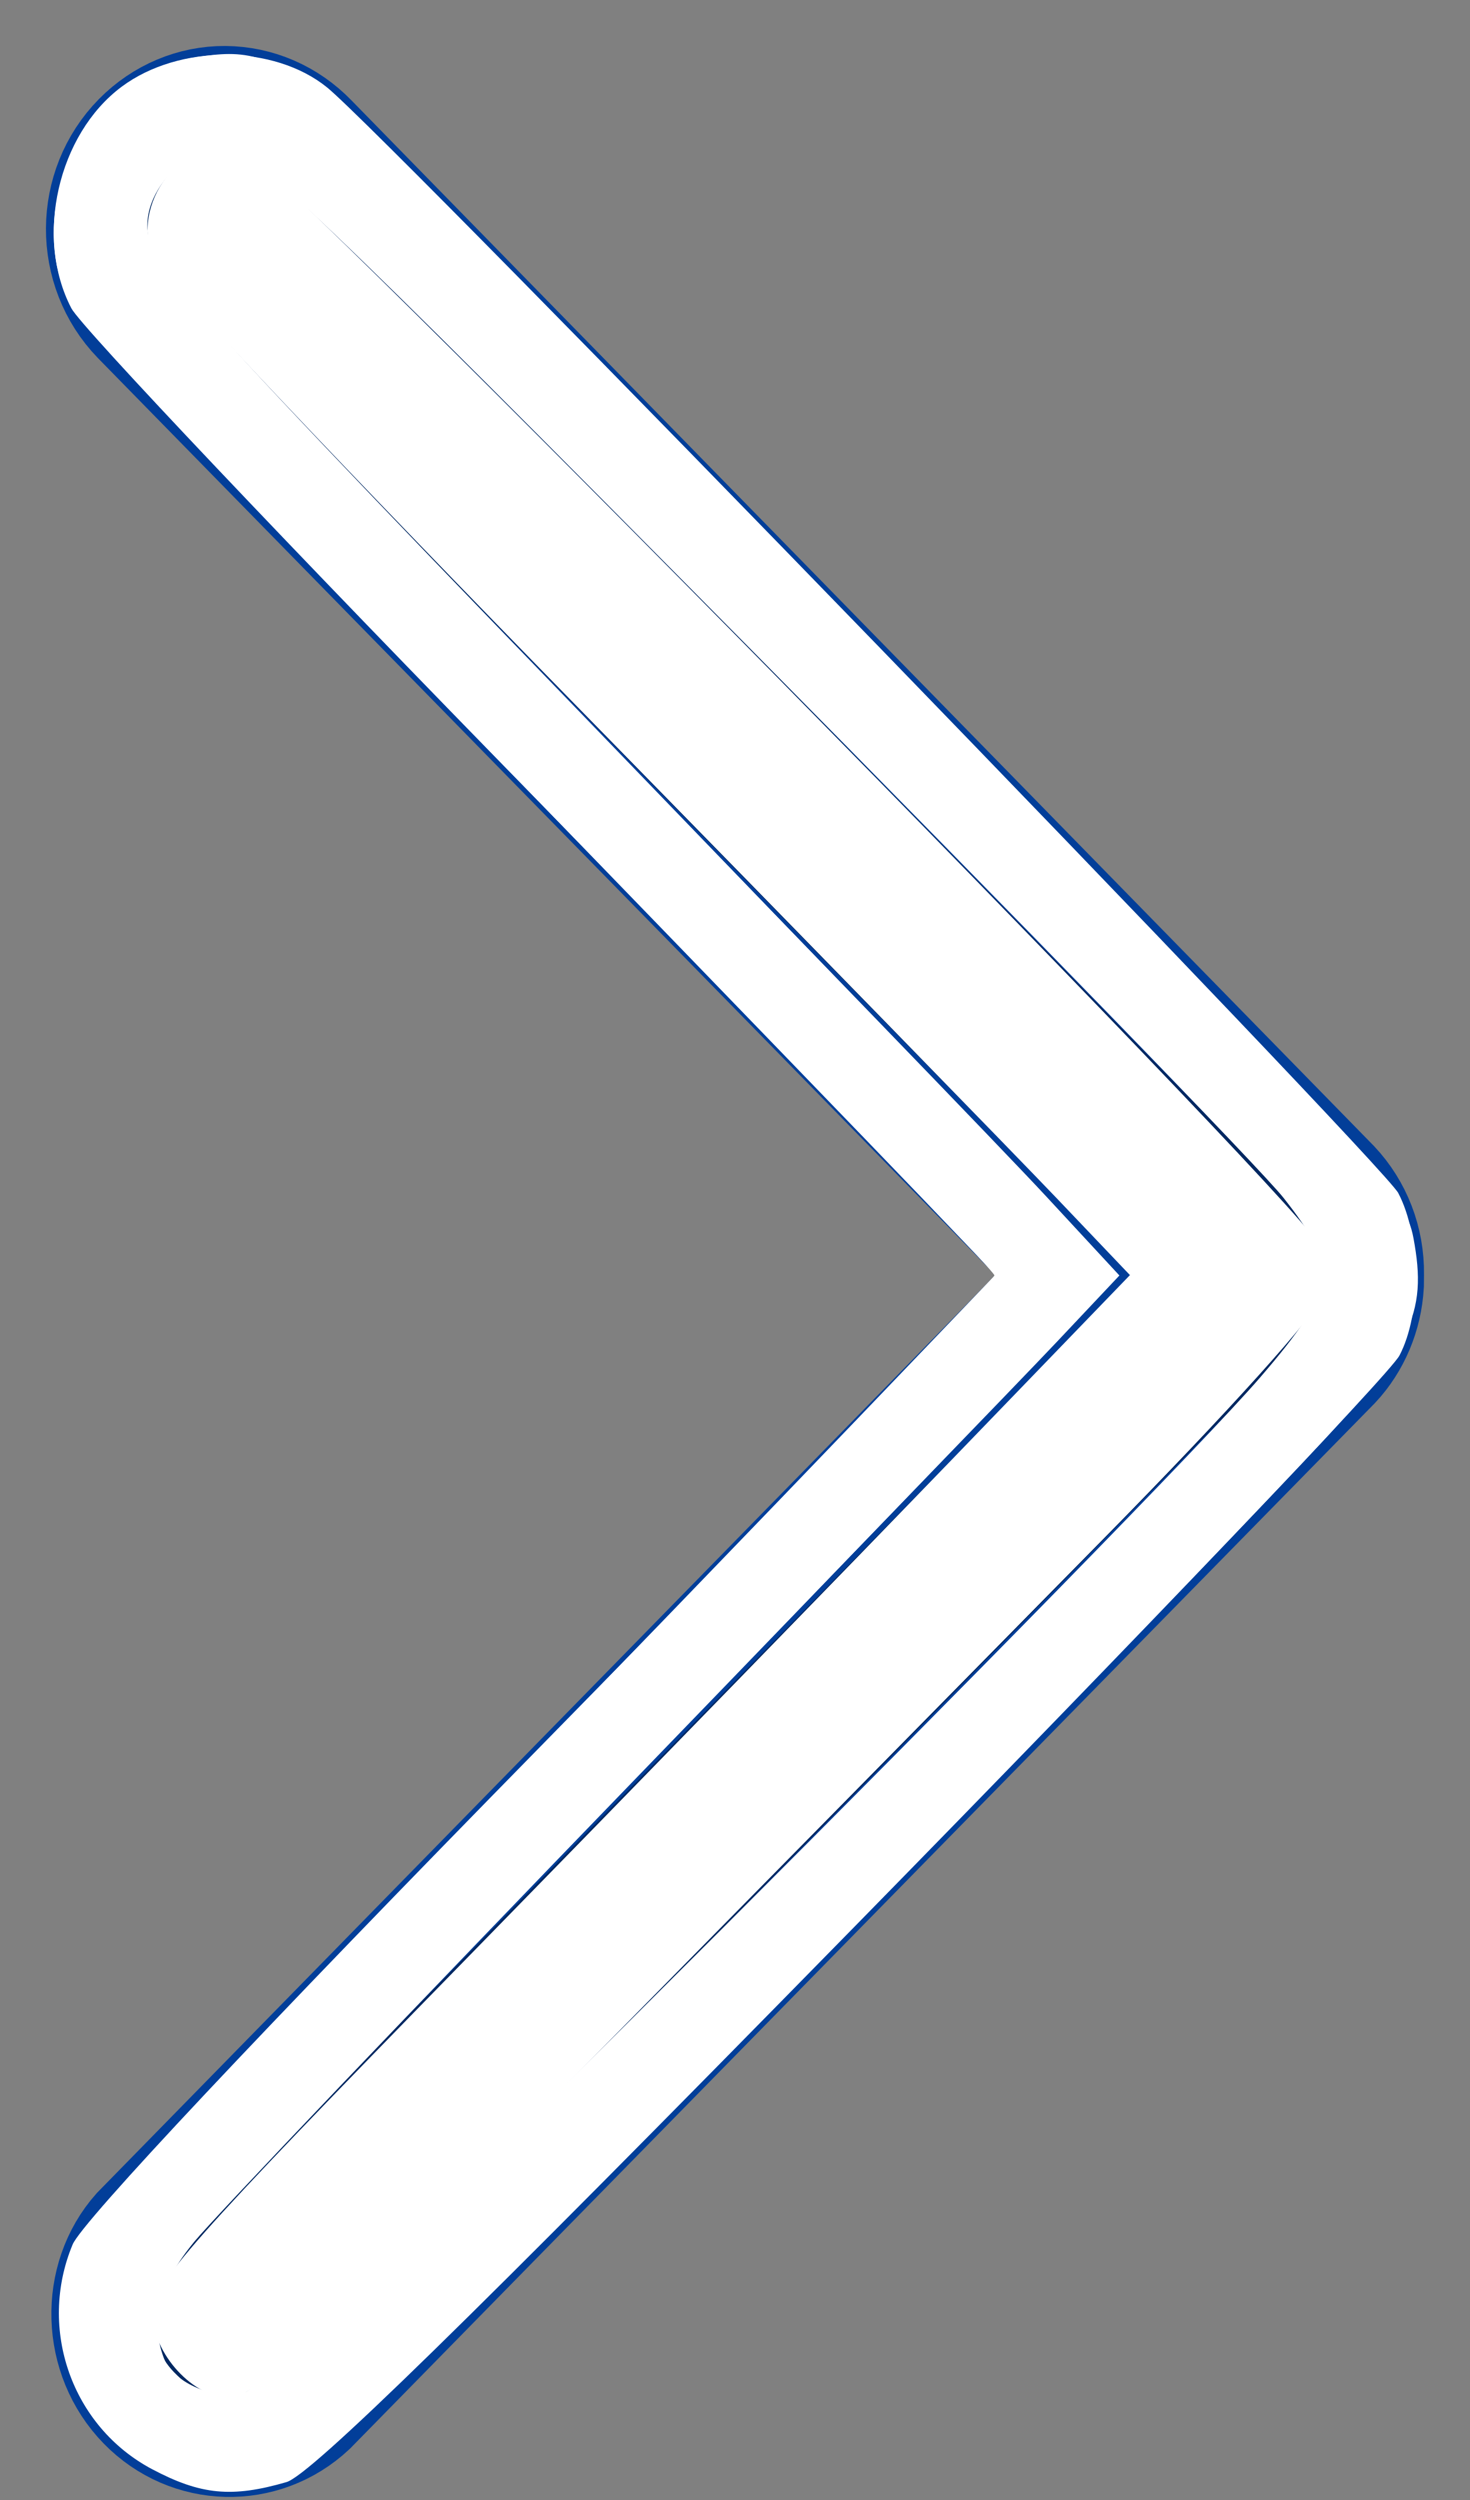 <?xml version="1.0" encoding="UTF-8" standalone="no"?>
<svg
   xmlns:osb="http://www.openswatchbook.org/uri/2009/osb"
   xmlns:dc="http://purl.org/dc/elements/1.1/"
   xmlns:cc="http://creativecommons.org/ns#"
   xmlns:rdf="http://www.w3.org/1999/02/22-rdf-syntax-ns#"
   xmlns:svg="http://www.w3.org/2000/svg"
   xmlns="http://www.w3.org/2000/svg"
   xmlns:sodipodi="http://sodipodi.sourceforge.net/DTD/sodipodi-0.dtd"
   xmlns:inkscape="http://www.inkscape.org/namespaces/inkscape"
   width="30px"
   height="51px"
   viewBox="0 0 30 51"
   version="1.1"
   id="svg11"
   sodipodi:docname="slider-arrow-white_right.svg"
   inkscape:version="0.92.4 (unknown)">
  <rect x="0" y="0" width="30" height="51" fill="#808080" stroke="none"/>
  <defs
     id="defs15">
    <linearGradient
       id="linearGradient6003"
       osb:paint="solid">
      <stop
         style="stop-color:#ffffff;stop-opacity:1;"
         offset="0"
         id="stop6001" />
    </linearGradient>
    <linearGradient
       inkscape:collect="always"
       id="linearGradient5995"
       osb:paint="gradient">
      <stop
         style="stop-color:#000000;stop-opacity:1;"
         offset="0"
         id="stop5991" />
      <stop
         style="stop-color:#000000;stop-opacity:0;"
         offset="1"
         id="stop5993" />
    </linearGradient>
    <linearGradient
       inkscape:collect="always"
       id="linearGradient4537"
       osb:paint="gradient">
      <stop
         style="stop-color:#000000;stop-opacity:1;"
         offset="0"
         id="stop4533" />
      <stop
         style="stop-color:#000000;stop-opacity:0;"
         offset="1"
         id="stop4535" />
    </linearGradient>
  </defs>
  <sodipodi:namedview
     pagecolor="#ffffff"
     bordercolor="#666666"
     borderopacity="1"
     objecttolerance="10"
     gridtolerance="10"
     guidetolerance="10"
     inkscape:pageopacity="0"
     inkscape:pageshadow="2"
     inkscape:window-width="1440"
     inkscape:window-height="983"
     id="namedview13"
     showgrid="false"
     inkscape:zoom="4.627451"
     inkscape:cx="-28.436441"
     inkscape:cy="25.5"
     inkscape:window-x="330"
     inkscape:window-y="60"
     inkscape:window-maximized="0"
     inkscape:current-layer="svg11" />
  <!-- Generator: sketchtool 57.1 (101010) - https://sketch.com -->
  <title
     id="title2">7EEEBCBF-9F38-4489-B3F5-724DE8350DA9</title>
  <desc
     id="desc4">Created with sketchtool.</desc>
  <g
     id="Desktop"
     transform="matrix(-1,0,0,1,30,0)"
     style="fill:none;fill-rule:evenodd;stroke:none;stroke-width:1">
    <g
       id="02-Home-no-login"
       transform="translate(-70,-9152)"
       style="fill:#002761;stroke:#023e99;stroke-width:2">
      <g
         id="Testimoniales-stripe-testimoniales"
         transform="translate(0,8864)">
        <g
           id="slider-arrow-blue-copy-icon-slider-arrow-blue"
           transform="rotate(-180,49,169.5)">
          <path
             d="m 13.279,38.121 c 0.648,-0.036 1.258,-0.295 1.713,-0.721 l 21.311,-20.898 c 0.963,-1.032 0.923,-2.618 -0.091,-3.608 -1.028,-1.003 -2.695,-1.043 -3.732,-0.122 L 13.071,31.777 12.372,31.091 -6.333,12.775 c -1.076,-1.041 -2.816,-1.032 -3.883,0.019 -0.507,0.5 -0.789,1.17 -0.784,1.863 0.005,0.697 0.292,1.363 0.808,1.862 l 21.328,20.864 c 0.515,0.484 1.203,0.75 1.923,0.74 z"
             id="Path-Copy"
             transform="rotate(-90,13,25.062)"
             inkscape:connector-curvature="0" />
        </g>
      </g>
    </g>
  </g>
  <path
     style="fill:#ffffff;stroke-width:0.216"
     d="m 11.693,42.388 c 3.54,-3.595 8.399,-8.531 10.798,-10.967 2.609,-2.65 4.418,-4.66 4.504,-5.003 0.084,-0.336 0.024,-0.796 -0.145,-1.111 C 26.337,24.349 5.473,3.154 4.902,3.011 3.728,2.716 2.609,4.192 3.154,5.316 c 0.157,0.323 4.029,4.408 8.605,9.078 4.576,4.67 8.991,9.195 9.811,10.055 l 1.49,1.563 -3.652,3.782 c -2.009,2.08 -6.496,6.692 -9.973,10.249 -5.565,5.693 -6.321,6.548 -6.321,7.144 0,0.831 0.836,1.738 1.601,1.738 0.423,0 1.943,-1.424 6.977,-6.537 z"
     id="path3722"
     inkscape:connector-curvature="0" />
  <path
     style="fill:#ffffff;stroke-width:0.216"
     d="M 5.846,50.635 C 6.335,50.493 9.54,47.362 17.368,39.377 23.333,33.293 28.369,28.018 28.56,27.653 29.013,26.788 29.002,25.228 28.536,24.338 28.222,23.737 7.939,2.811 6.677,1.785 5.59,0.902 3.657,0.895 2.483,1.769 1.179,2.741 0.702,4.845 1.457,6.29 c 0.199,0.381 4.519,4.938 9.6,10.126 5.081,5.188 9.238,9.51 9.238,9.603 0,0.093 -4.162,4.411 -9.25,9.594 -5.717,5.825 -9.369,9.71 -9.562,10.173 -0.72,1.724 -0.014,3.721 1.624,4.587 0.992,0.524 1.626,0.585 2.739,0.262 z m -2.231,-2.179 c -0.346,-0.325 -0.5,-0.714 -0.5,-1.259 0,-0.747 0.463,-1.266 8.592,-9.633 4.726,-4.864 9.165,-9.451 9.865,-10.194 l 1.273,-1.35 -1.491,-1.61 C 20.534,23.524 16.091,18.929 11.48,14.198 6.87,9.467 3.04,5.368 2.969,5.088 2.664,3.88 3.896,2.634 5.039,2.997 5.421,3.119 20.287,18.109 25.334,23.464 c 2.462,2.612 2.486,2.467 -1.039,6.186 -1.543,1.628 -6.43,6.633 -10.859,11.122 -8.727,8.845 -8.65,8.785 -9.822,7.684 z"
     id="path3724"
     inkscape:connector-curvature="0" />
  <path
     style="fill:#ffffff;stroke:#ffffff;stroke-width:0.216;stroke-opacity:1"
     d="M 7.381,49.177 C 8.919,47.822 21.59,34.96 26.508,29.762 28.716,27.429 29.026,26.804 28.739,25.272 28.571,24.377 27.973,23.726 15.786,11.163 6.156,1.237 5.871,0.996 4.038,1.271 2.246,1.54 0.912,3.505 1.26,5.362 1.433,6.281 2.054,6.973 10.985,16.186 c 3.457,3.566 7.003,7.234 7.882,8.151 l 1.597,1.668 -2.894,3.021 c -1.591,1.661 -5.608,5.822 -8.926,9.245 -3.318,3.423 -6.308,6.604 -6.645,7.067 -1.555,2.139 0.099,5.316 2.767,5.316 0.853,0 1.093,-0.135 2.615,-1.477 z m -4.132,-1.017 c -0.313,-0.816 -0.113,-1.595 0.642,-2.509 0.427,-0.516 4.493,-4.78 9.036,-9.475 4.543,-4.695 8.579,-8.9 8.969,-9.345 l 0.71,-0.809 -0.59,-0.704 C 21.691,24.931 17.855,20.919 13.492,16.402 3.371,5.926 2.899,5.4 2.899,4.593 c 0,-0.838 0.858,-1.697 1.695,-1.697 0.55,0 1.979,1.358 10.744,10.211 5.56,5.616 10.482,10.681 10.937,11.257 1.173,1.483 1.114,1.959 -0.467,3.796 -2.246,2.61 -20.183,20.538 -20.748,20.738 -0.621,0.22 -1.595,-0.177 -1.811,-0.739 z"
     id="path3726"
     inkscape:connector-curvature="0" />
</svg>
